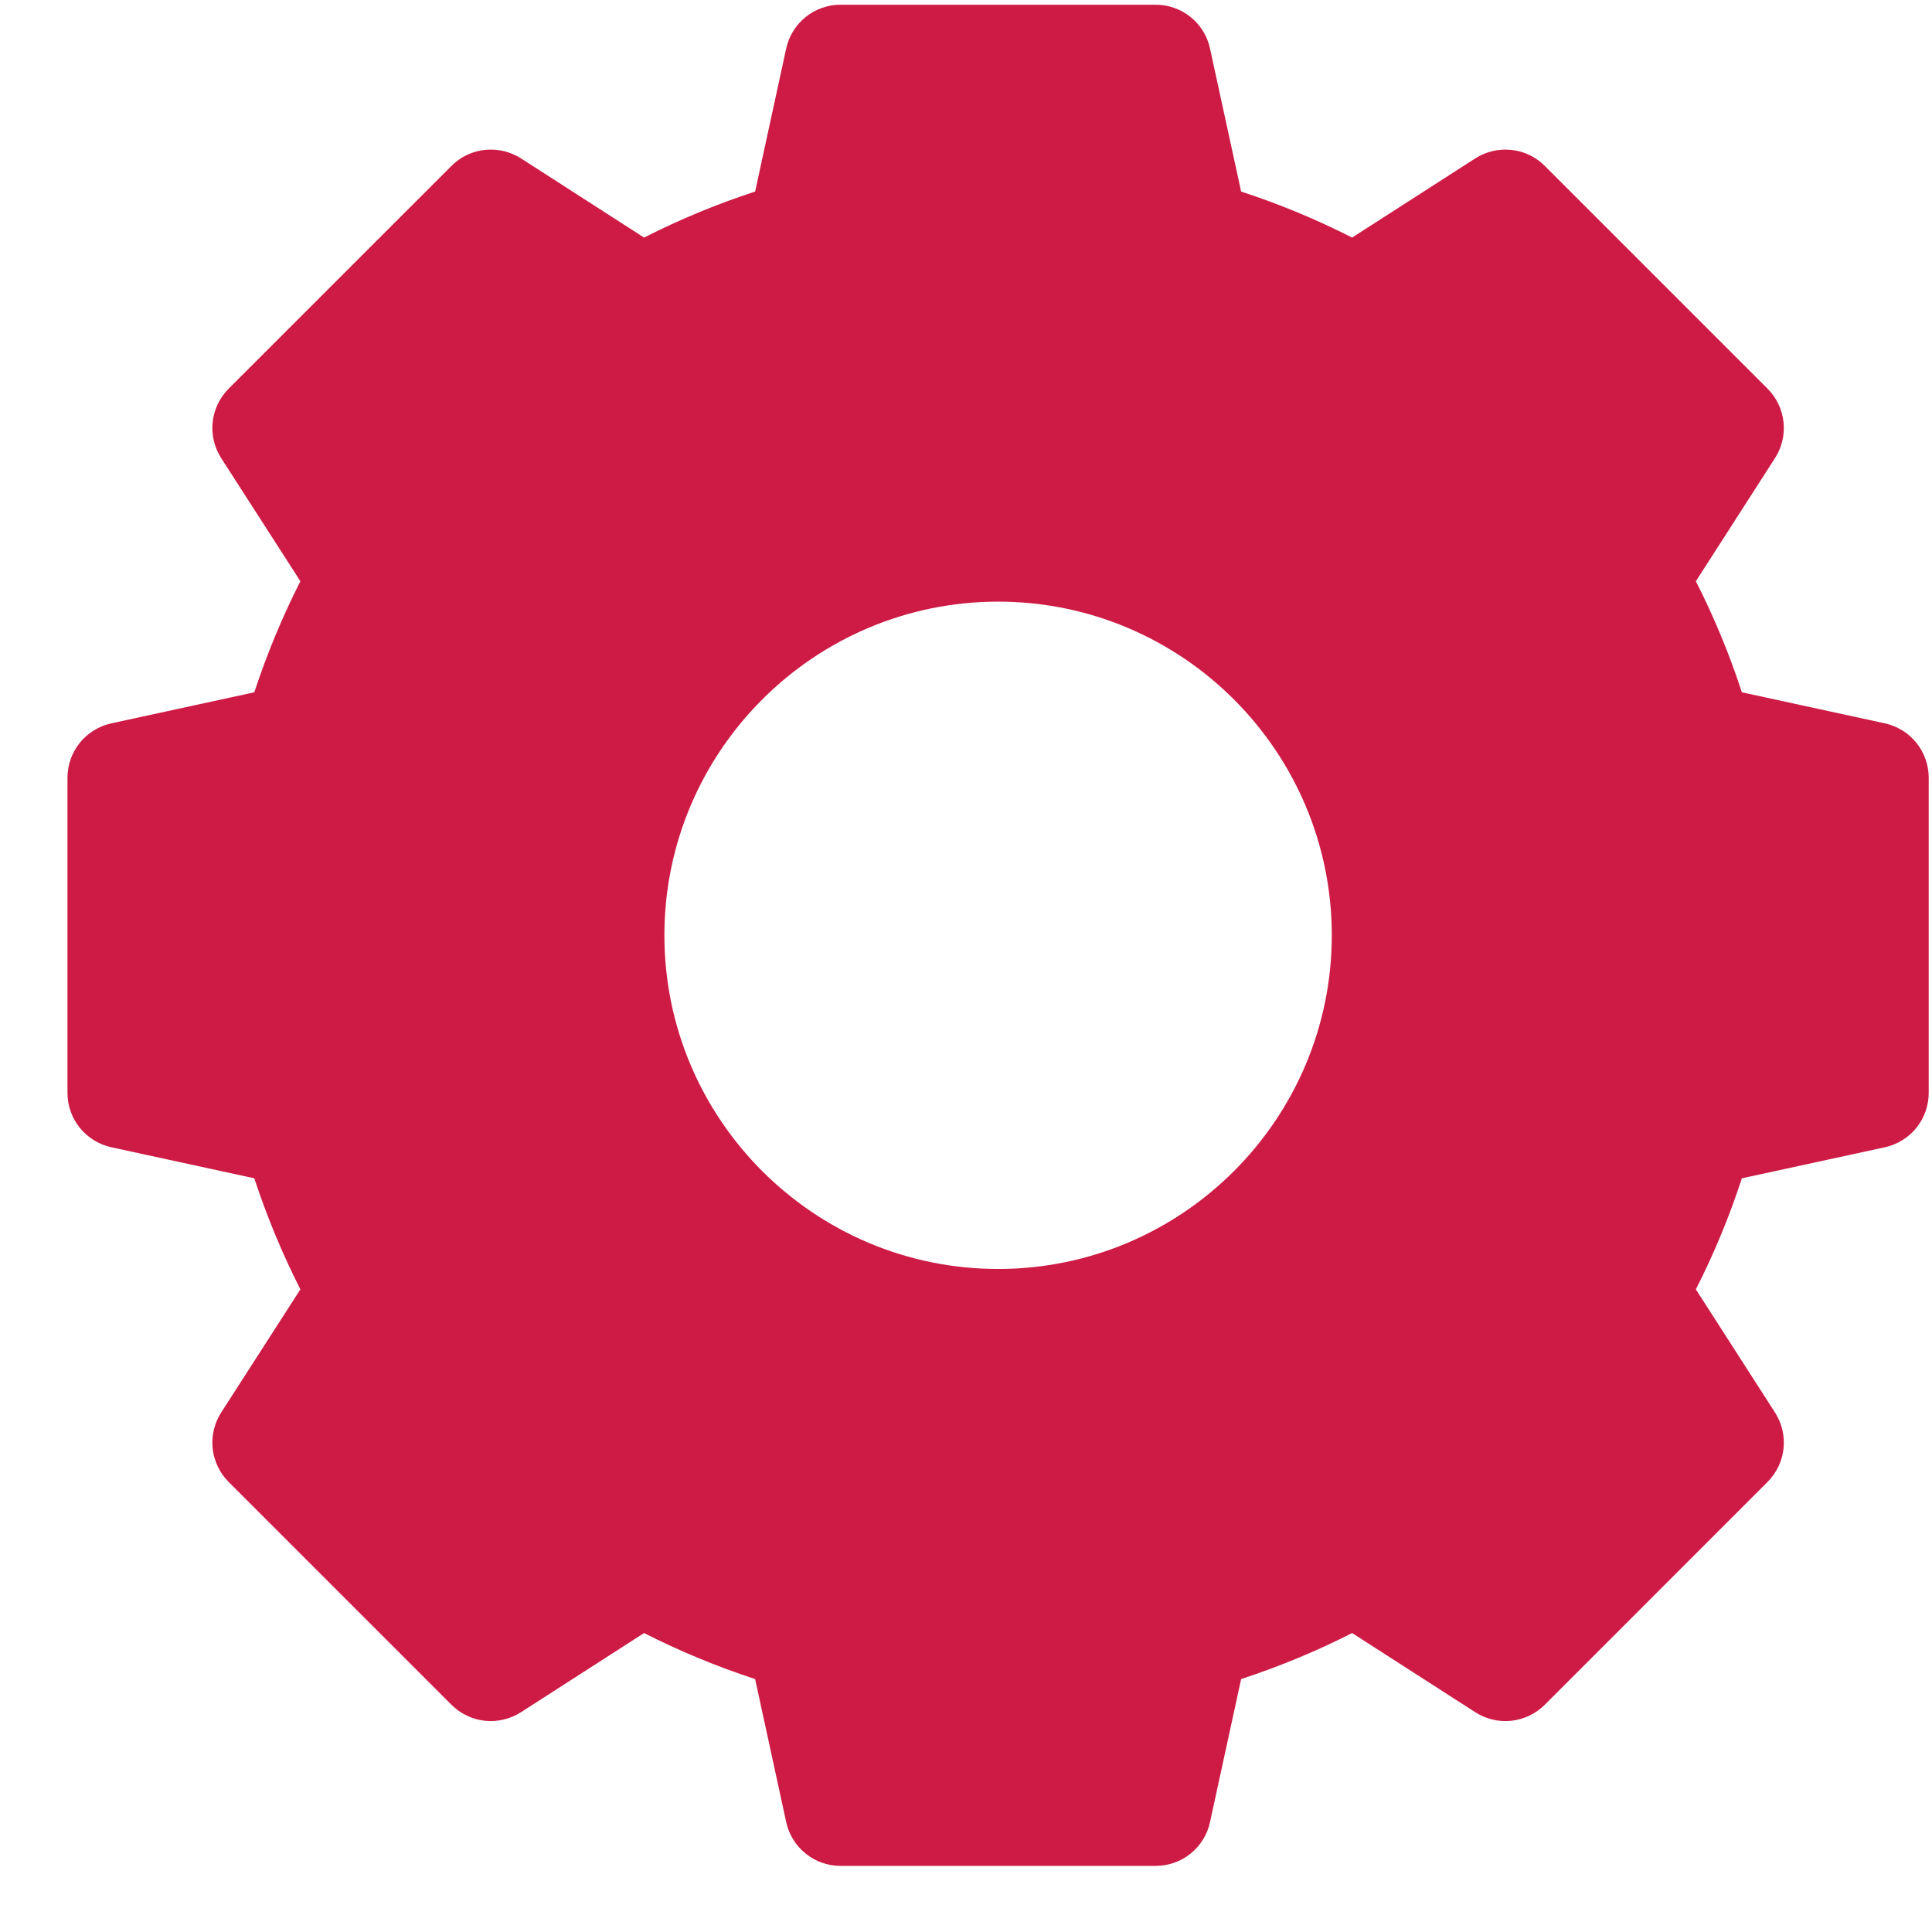 <?xml version="1.0" encoding="UTF-8"?> <svg xmlns="http://www.w3.org/2000/svg" width="27" height="27" viewBox="0 0 27 27" fill="none"><path d="M26.342 10.109L24.343 9.675C24.169 9.142 23.954 8.623 23.7 8.123L24.806 6.402C24.902 6.253 24.944 6.075 24.925 5.899C24.906 5.722 24.828 5.558 24.702 5.432L21.588 2.318C21.462 2.192 21.298 2.113 21.121 2.095C20.945 2.076 20.767 2.118 20.618 2.213L18.896 3.32C18.397 3.066 17.878 2.851 17.345 2.677L16.91 0.678C16.873 0.504 16.777 0.349 16.639 0.238C16.5 0.126 16.328 0.066 16.151 0.066H11.747C11.569 0.066 11.397 0.126 11.259 0.238C11.121 0.349 11.025 0.504 10.987 0.678L10.553 2.677C10.02 2.851 9.501 3.066 9.001 3.32L7.28 2.213C7.13 2.118 6.953 2.076 6.776 2.095C6.6 2.113 6.435 2.192 6.31 2.318L3.195 5.432C3.07 5.558 2.991 5.722 2.972 5.899C2.953 6.075 2.995 6.253 3.091 6.402L4.198 8.123C3.944 8.623 3.729 9.142 3.554 9.675L1.555 10.109C1.382 10.147 1.227 10.243 1.115 10.381C1.004 10.519 0.943 10.691 0.943 10.869V15.273C0.943 15.451 1.004 15.623 1.115 15.761C1.227 15.899 1.382 15.995 1.555 16.033L3.554 16.467C3.729 17 3.944 17.519 4.198 18.019L3.091 19.74C2.995 19.89 2.953 20.067 2.972 20.244C2.991 20.42 3.07 20.585 3.195 20.71L6.31 23.825C6.435 23.95 6.6 24.029 6.776 24.048C6.953 24.067 7.13 24.024 7.28 23.929L9.001 22.822C9.501 23.076 10.02 23.291 10.553 23.465L10.987 25.464C11.025 25.638 11.121 25.793 11.259 25.904C11.397 26.016 11.569 26.076 11.747 26.076H16.151C16.328 26.076 16.5 26.016 16.639 25.904C16.777 25.793 16.873 25.638 16.91 25.464L17.345 23.465C17.878 23.291 18.397 23.076 18.896 22.822L20.618 23.929C20.767 24.025 20.945 24.067 21.121 24.048C21.298 24.029 21.462 23.95 21.588 23.825L24.702 20.71C24.828 20.584 24.906 20.42 24.925 20.244C24.944 20.067 24.902 19.89 24.806 19.74L23.7 18.019C23.954 17.519 24.169 17 24.343 16.467L26.342 16.033C26.515 15.995 26.671 15.899 26.782 15.761C26.893 15.623 26.954 15.451 26.954 15.273V10.869C26.954 10.691 26.893 10.519 26.782 10.381C26.671 10.243 26.515 10.147 26.342 10.109ZM18.612 13.071C18.612 15.642 16.52 17.734 13.949 17.734C11.377 17.734 9.285 15.642 9.285 13.071C9.285 10.5 11.377 8.408 13.949 8.408C16.52 8.408 18.612 10.5 18.612 13.071Z" fill="#CE1B45"></path></svg> 